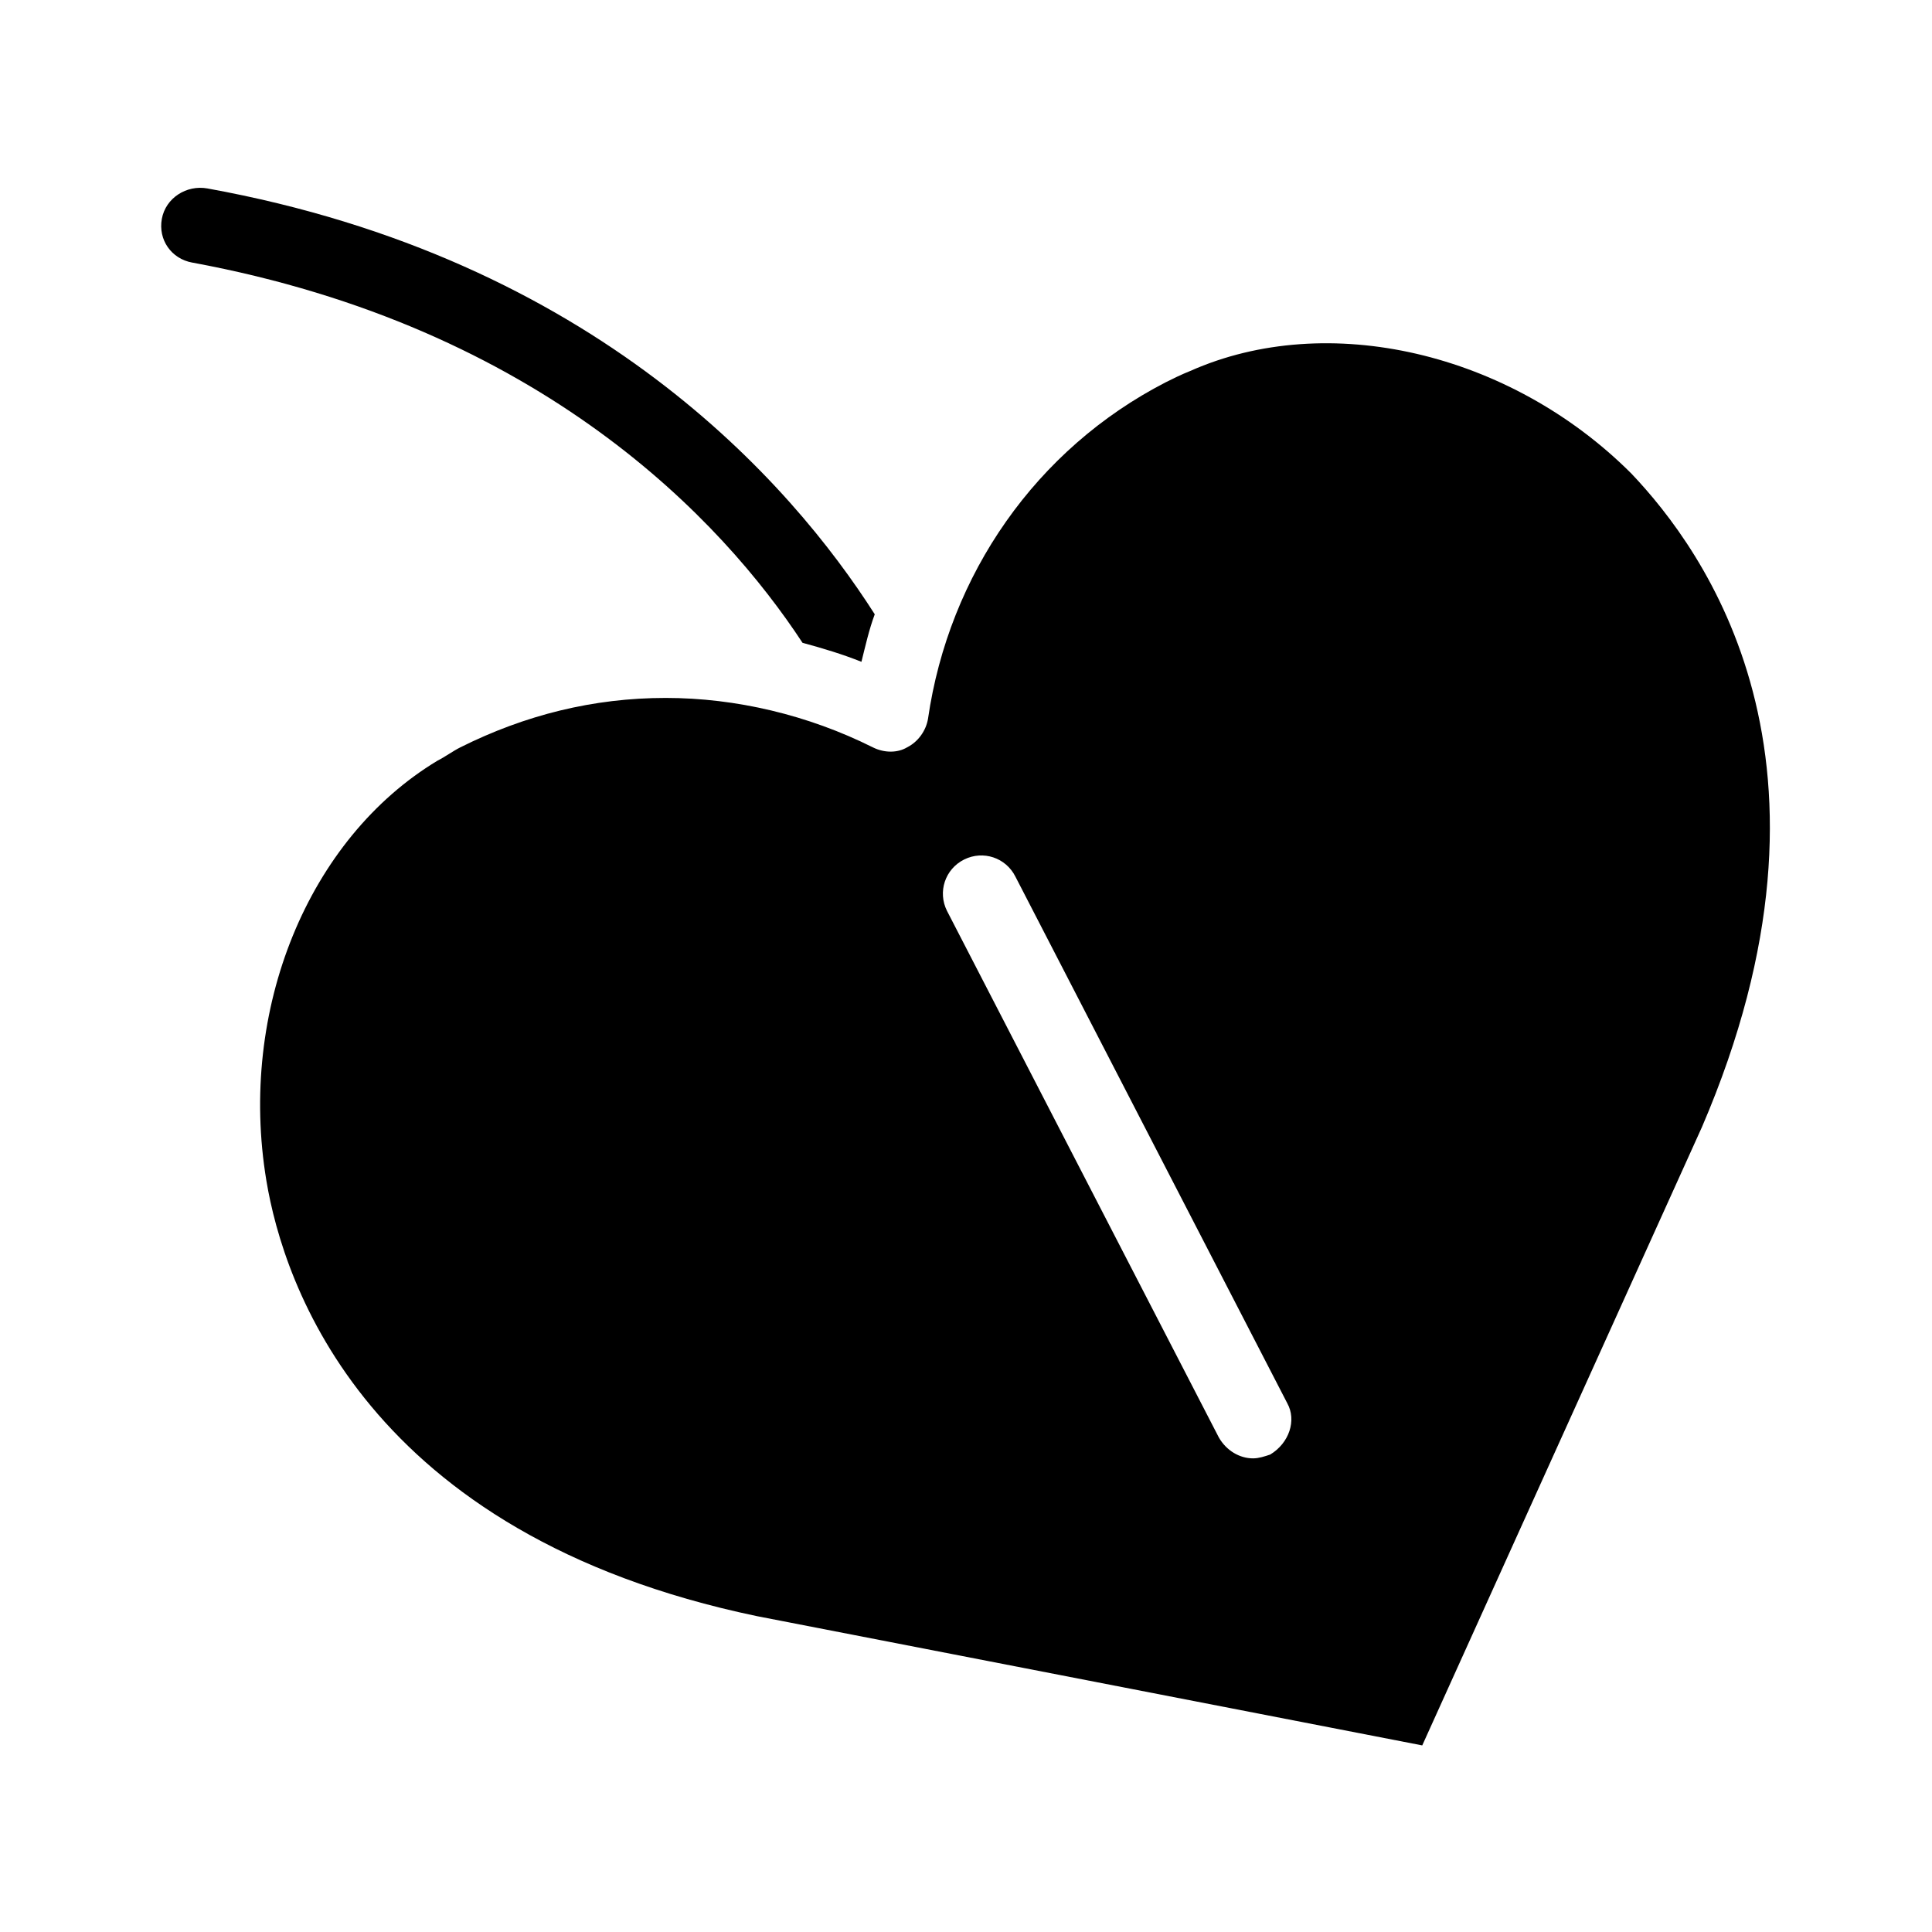 <?xml version="1.0" encoding="UTF-8"?>
<!-- Uploaded to: ICON Repo, www.iconrepo.com, Generator: ICON Repo Mixer Tools -->
<svg fill="#000000" width="800px" height="800px" version="1.1" viewBox="144 144 512 512" xmlns="http://www.w3.org/2000/svg">
 <path d="m194.95 213.59c-5.543-1.008-9.07-6.047-8.062-11.586 1.008-5.543 6.551-9.07 12.09-8.062 102.78 18.641 154.67 78.09 176.84 112.85-1.512 4.031-2.519 8.566-3.527 12.594-5.039-2.016-10.078-3.527-15.617-5.039-21.156-32.242-69.02-83.629-161.72-100.76zm400.02 229.23-74.059 163.73-176.33-34.258c-103.79-21.664-125.45-88.168-129.98-115.37-7.559-45.344 11.082-90.688 45.344-111.34 2.016-1.008 4.031-2.519 6.047-3.527 17.129-8.566 35.266-13.098 54.41-13.098 18.641 0 37.785 4.535 54.914 13.098 3.023 1.512 6.551 1.512 9.07 0 3.023-1.512 5.039-4.535 5.543-7.559 5.543-38.289 28.719-71.539 62.977-89.176 2.016-1.008 4.031-2.016 6.551-3.023 36.273-16.121 84.641-5.039 116.88 27.207 19.141 20.156 60.453 76.078 18.637 173.32zm-109.83 73.051-72.043-139.55c-2.519-5.039-8.566-7.055-13.602-4.535-5.039 2.519-7.055 8.566-4.535 13.602l72.043 139.55c2.016 3.527 5.543 5.543 9.07 5.543 1.512 0 3.023-0.504 4.535-1.008 5.035-3.023 7.051-9.066 4.531-13.602z"/>
</svg>